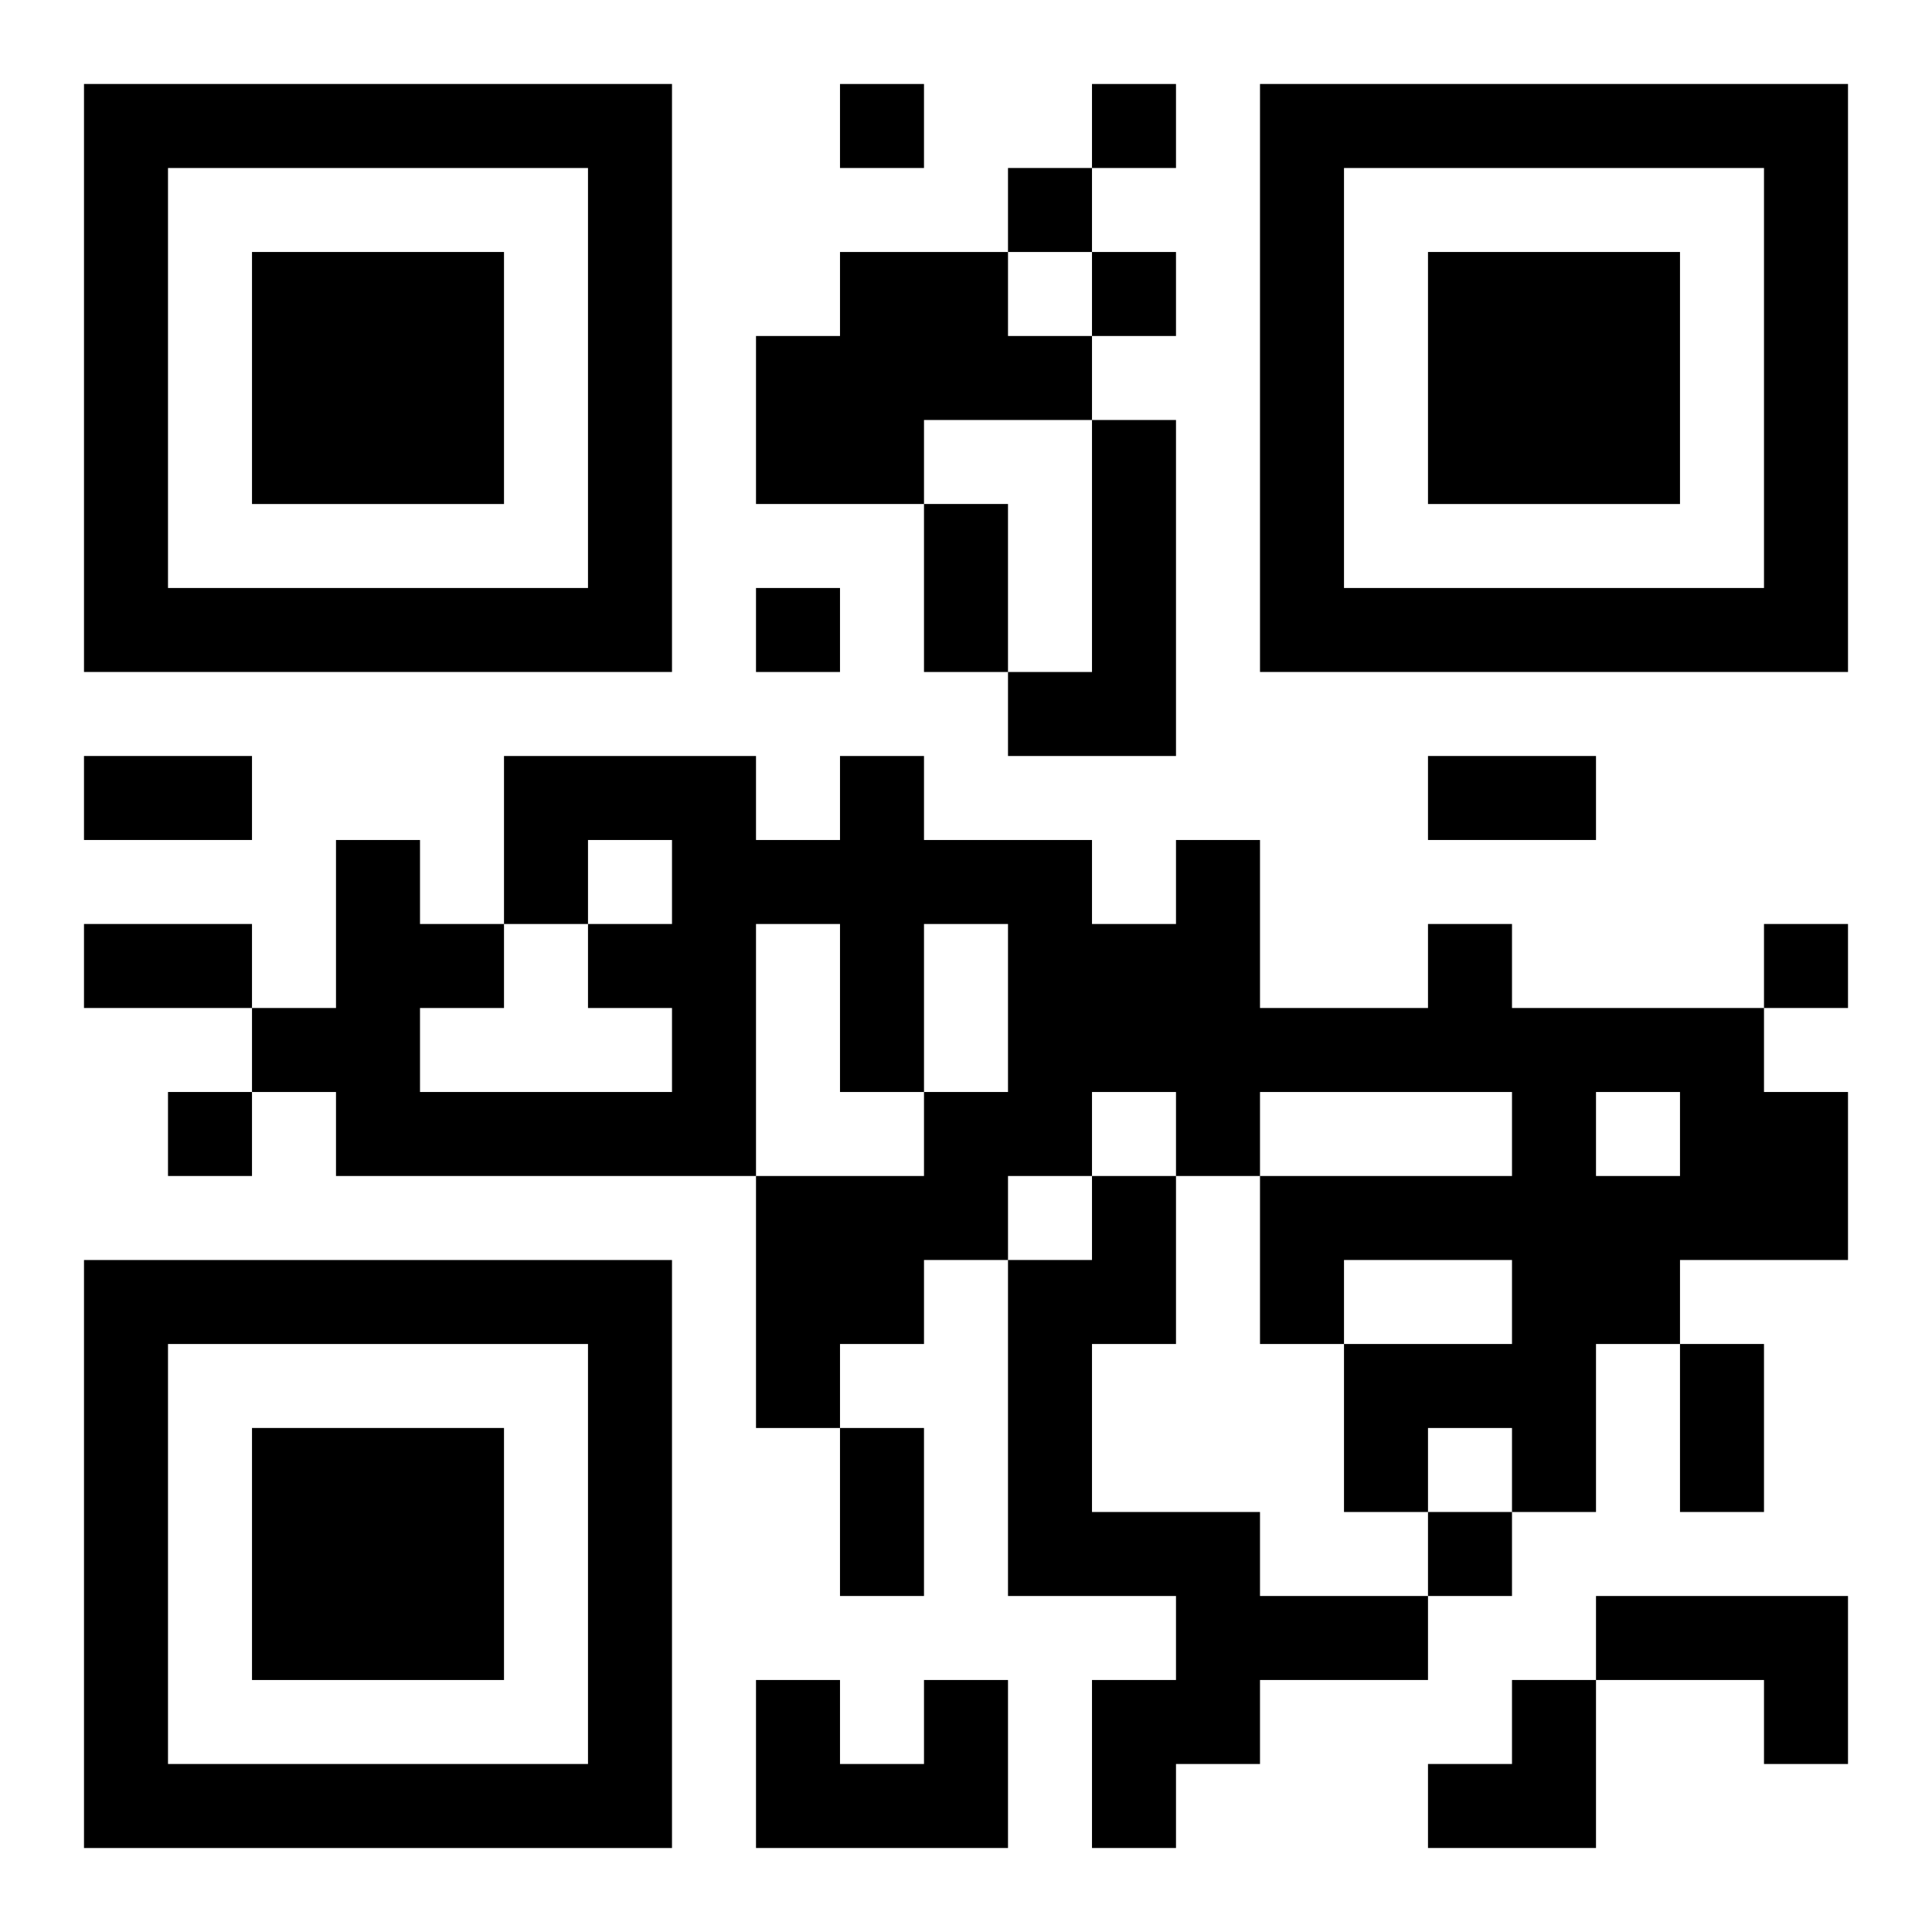 <?xml version="1.0" encoding="UTF-8"?>
<svg width="250" height="250" baseProfile="full" version="1.1" viewBox="-1 -1 23 23" xmlns="http://www.w3.org/2000/svg" xmlns:xlink="http://www.w3.org/1999/xlink"><symbol id="a"><path d="m0 7v7h7v-7h-7zm1 1h5v5h-5v-5zm1 1v3h3v-3h-3z"/></symbol><use y="-7" xlink:href="#a"/><use y="7" xlink:href="#a"/><use x="14" y="-7" xlink:href="#a"/><path d="m9 2h2v1h1v1h-2v1h-2v-2h1v-1m3 2h1v4h-2v-1h1v-3m4 6h1v1h3v1h1v2h-2v1h-1v2h-1v-1h-1v1h-1v-2h2v-1h-2v1h-1v-2h3v-1h-3v1h-1v-1h-1v1h-1v1h-1v1h-1v1h-1v-3h2v-1h1v-2h-1v2h-1v-2h-1v3h-5v-1h-1v-1h1v-2h1v1h1v1h-1v1h3v-1h-1v-1h1v-1h-1v1h-1v-2h3v1h1v-1h1v1h2v1h1v-1h1v2h2v-1m2 2v1h1v-1h-1m-6 1h1v2h-1v2h2v1h2v1h-2v1h-1v1h-1v-2h1v-1h-2v-4h1v-1m6 5h3v2h-1v-1h-2v-1m-8 1h1v2h-3v-2h1v1h1v-1m-1-19v1h1v-1h-1m3 0v1h1v-1h-1m-1 1v1h1v-1h-1m1 1v1h1v-1h-1m-4 4v1h1v-1h-1m12 4v1h1v-1h-1m-19 2v1h1v-1h-1m15 5v1h1v-1h-1m-6-12h1v2h-1v-2m-10 3h2v1h-2v-1m16 0h2v1h-2v-1m-16 2h2v1h-2v-1m19 5h1v2h-1v-2m-10 1h1v2h-1v-2m7 3m1 0h1v2h-2v-1h1z"/></svg>
